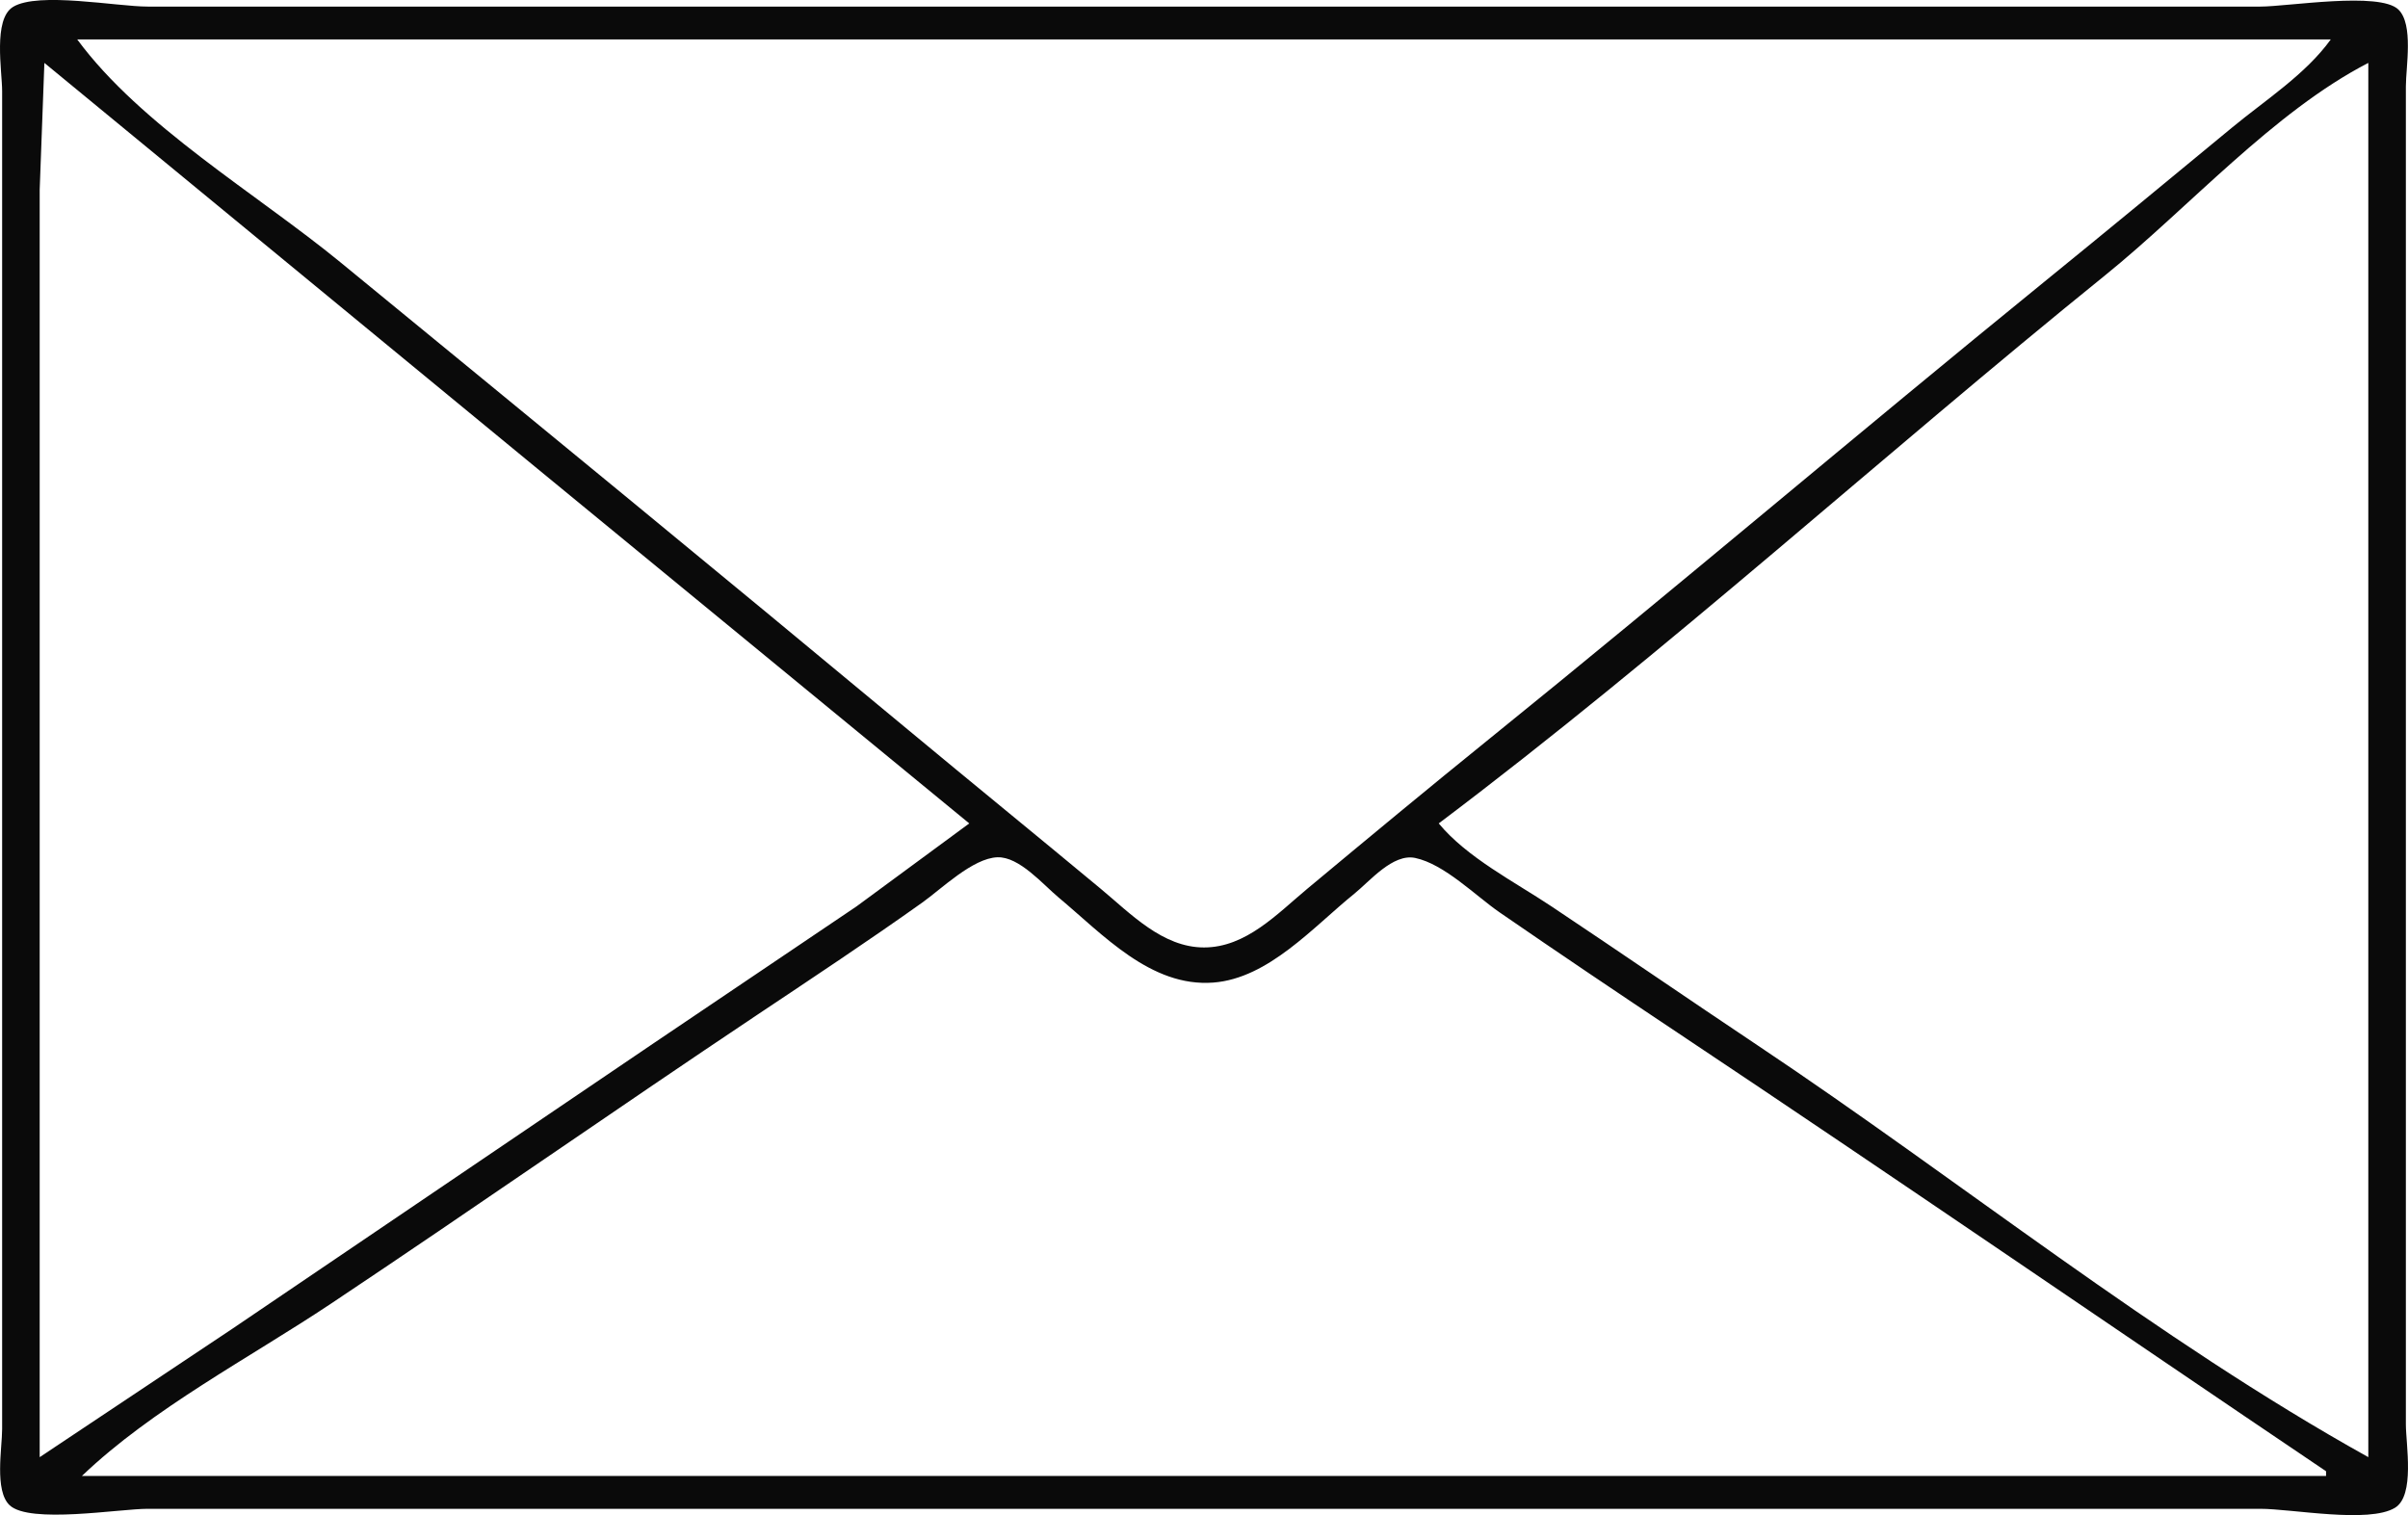 <svg xmlns="http://www.w3.org/2000/svg" xml:space="preserve" id="svg1" version="1.1" viewBox="0 0 168.248 105.872" height="105.872mm" width="168.248mm"><defs id="defs1"></defs><g transform="translate(110.552,-345.361)" id="layer1"><path id="path1" d="m -109.643,345.845 c -1.408,0.858 -0.76,4.476 -0.76,5.882 v 17.057 61.013 15.417 c 0,1.348 -0.552,4.315 0.526,5.328 1.397,1.314 7.67,0.248 9.643,0.248 h 28.21 94.144 25.258 c 2.204,0 7.585,1.039 9.409,-0.072 1.408,-0.857 0.76,-4.426 0.76,-5.833 v -17.057 -61.013 -15.417 c 0,-1.365 0.551,-4.338 -0.526,-5.374 -1.317,-1.265 -7.731,-0.203 -9.643,-0.203 h -28.21 -94.144 -25.258 c -2.158,0 -7.642,-1.053 -9.409,0.022 m 161.942,2.274 c -1.752,2.436 -4.583,4.245 -6.889,6.151 -4.363,3.605 -8.729,7.209 -13.121,10.779 -12.97,10.544 -25.708,21.374 -38.707,31.882 -4.294,3.471 -8.551,7.001 -12.793,10.535 -2.097,1.747 -4.283,4.101 -7.217,4.101 -2.899,0 -5.135,-2.371 -7.217,-4.101 -4.47,-3.715 -8.979,-7.384 -13.449,-11.1 -13.18,-10.955 -26.437,-21.825 -39.691,-32.69 -5.787,-4.744 -13.937,-9.534 -18.37,-15.557 H 52.299 m -159.75,1.64 34.443,28.35 30.179,24.791 -7.873,5.795 -14.105,9.514 -29.523,20.01 -13.449,8.965 v -68.886 -19.682 l 0.328,-8.857 m 162.374,0 v 97.424 c -14.842,-8.263 -28.517,-19.322 -42.644,-28.757 -4.826,-3.223 -9.605,-6.512 -14.433,-9.731 -2.573,-1.715 -5.899,-3.407 -7.873,-5.795 16.022,-12.075 30.975,-25.701 46.58,-38.315 5.817,-4.702 11.732,-11.401 18.37,-14.826 m -2.952,98.408 v 0.328 H -104.827 c 4.907,-4.7 11.73,-8.257 17.385,-12.028 10.001,-6.667 19.855,-13.553 29.851,-20.228 3.841,-2.565 7.718,-5.13 11.481,-7.81 1.347,-0.959 3.527,-3.103 5.248,-3.163 1.528,-0.053 3.184,1.9 4.264,2.8 3.092,2.576 6.446,6.293 10.825,5.955 3.865,-0.298 6.999,-3.91 9.841,-6.202 1.092,-0.881 2.701,-2.837 4.264,-2.505 2.047,0.435 4.211,2.642 5.905,3.809 4.127,2.844 8.295,5.648 12.465,8.428 15.156,10.104 30.167,20.429 45.268,30.616 z" style="fill:#0a0a0a;stroke:none"></path></g></svg>
